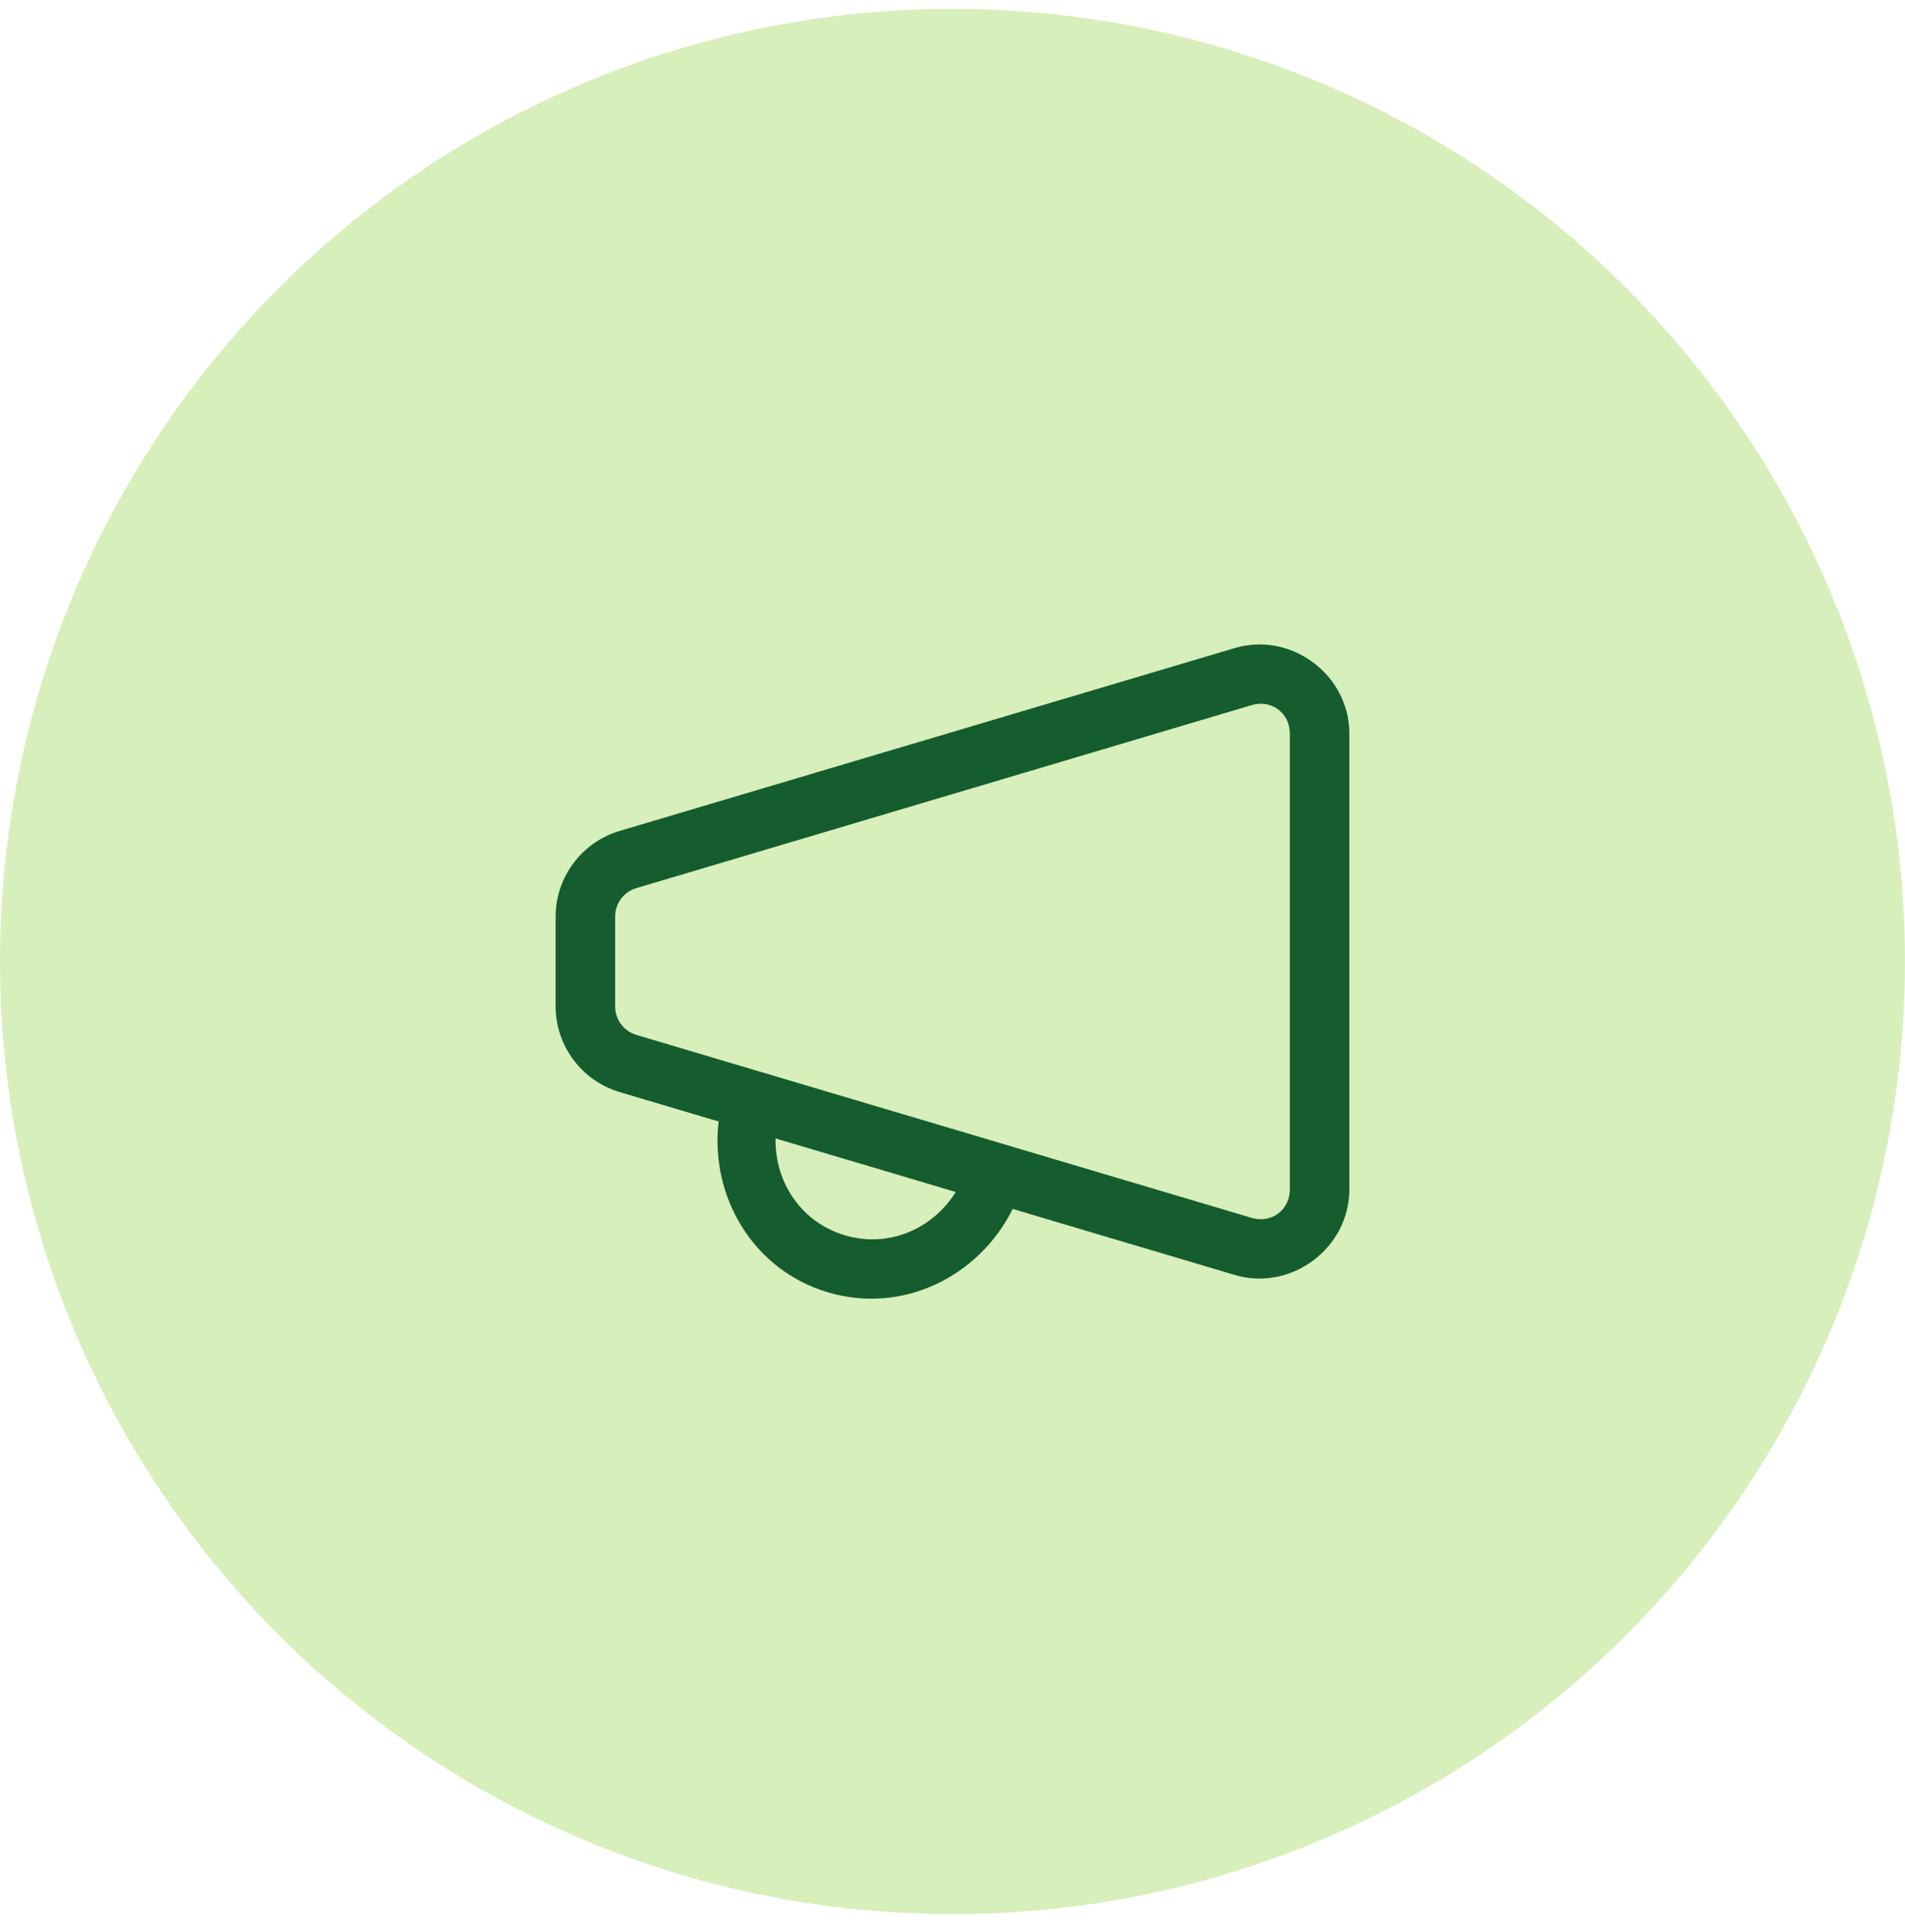 <?xml version="1.0" encoding="UTF-8"?> <svg xmlns="http://www.w3.org/2000/svg" width="72" height="73" viewBox="0 0 72 73" fill="none"> <circle cx="36" cy="36.334" r="36" fill="#D7EFBA"></circle> <path d="M47.462 24.356C47.198 24.368 46.931 24.412 46.664 24.491L23.413 31.402C21.987 31.827 21 33.149 21 34.638V38.031C21 39.52 21.987 40.842 23.413 41.266L27.16 42.38C26.828 45.222 28.467 48.001 31.299 48.838C34.126 49.673 37.005 48.239 38.276 45.684L46.663 48.178C48.797 48.812 51 47.17 51 44.943V27.725C51 26.055 49.761 24.714 48.242 24.415C47.988 24.365 47.727 24.345 47.462 24.356ZM47.581 26.597C48.217 26.558 48.75 27.041 48.75 27.725V44.943C48.75 45.726 48.054 46.244 47.304 46.021L24.054 39.109C23.573 38.964 23.25 38.533 23.25 38.031V34.638C23.25 34.136 23.573 33.704 24.054 33.56L47.304 26.647C47.398 26.619 47.49 26.603 47.581 26.597ZM29.313 43.02L36.123 45.044C35.253 46.438 33.597 47.171 31.936 46.681C30.272 46.188 29.28 44.667 29.313 43.02Z" fill="#155D2F"></path> </svg> 